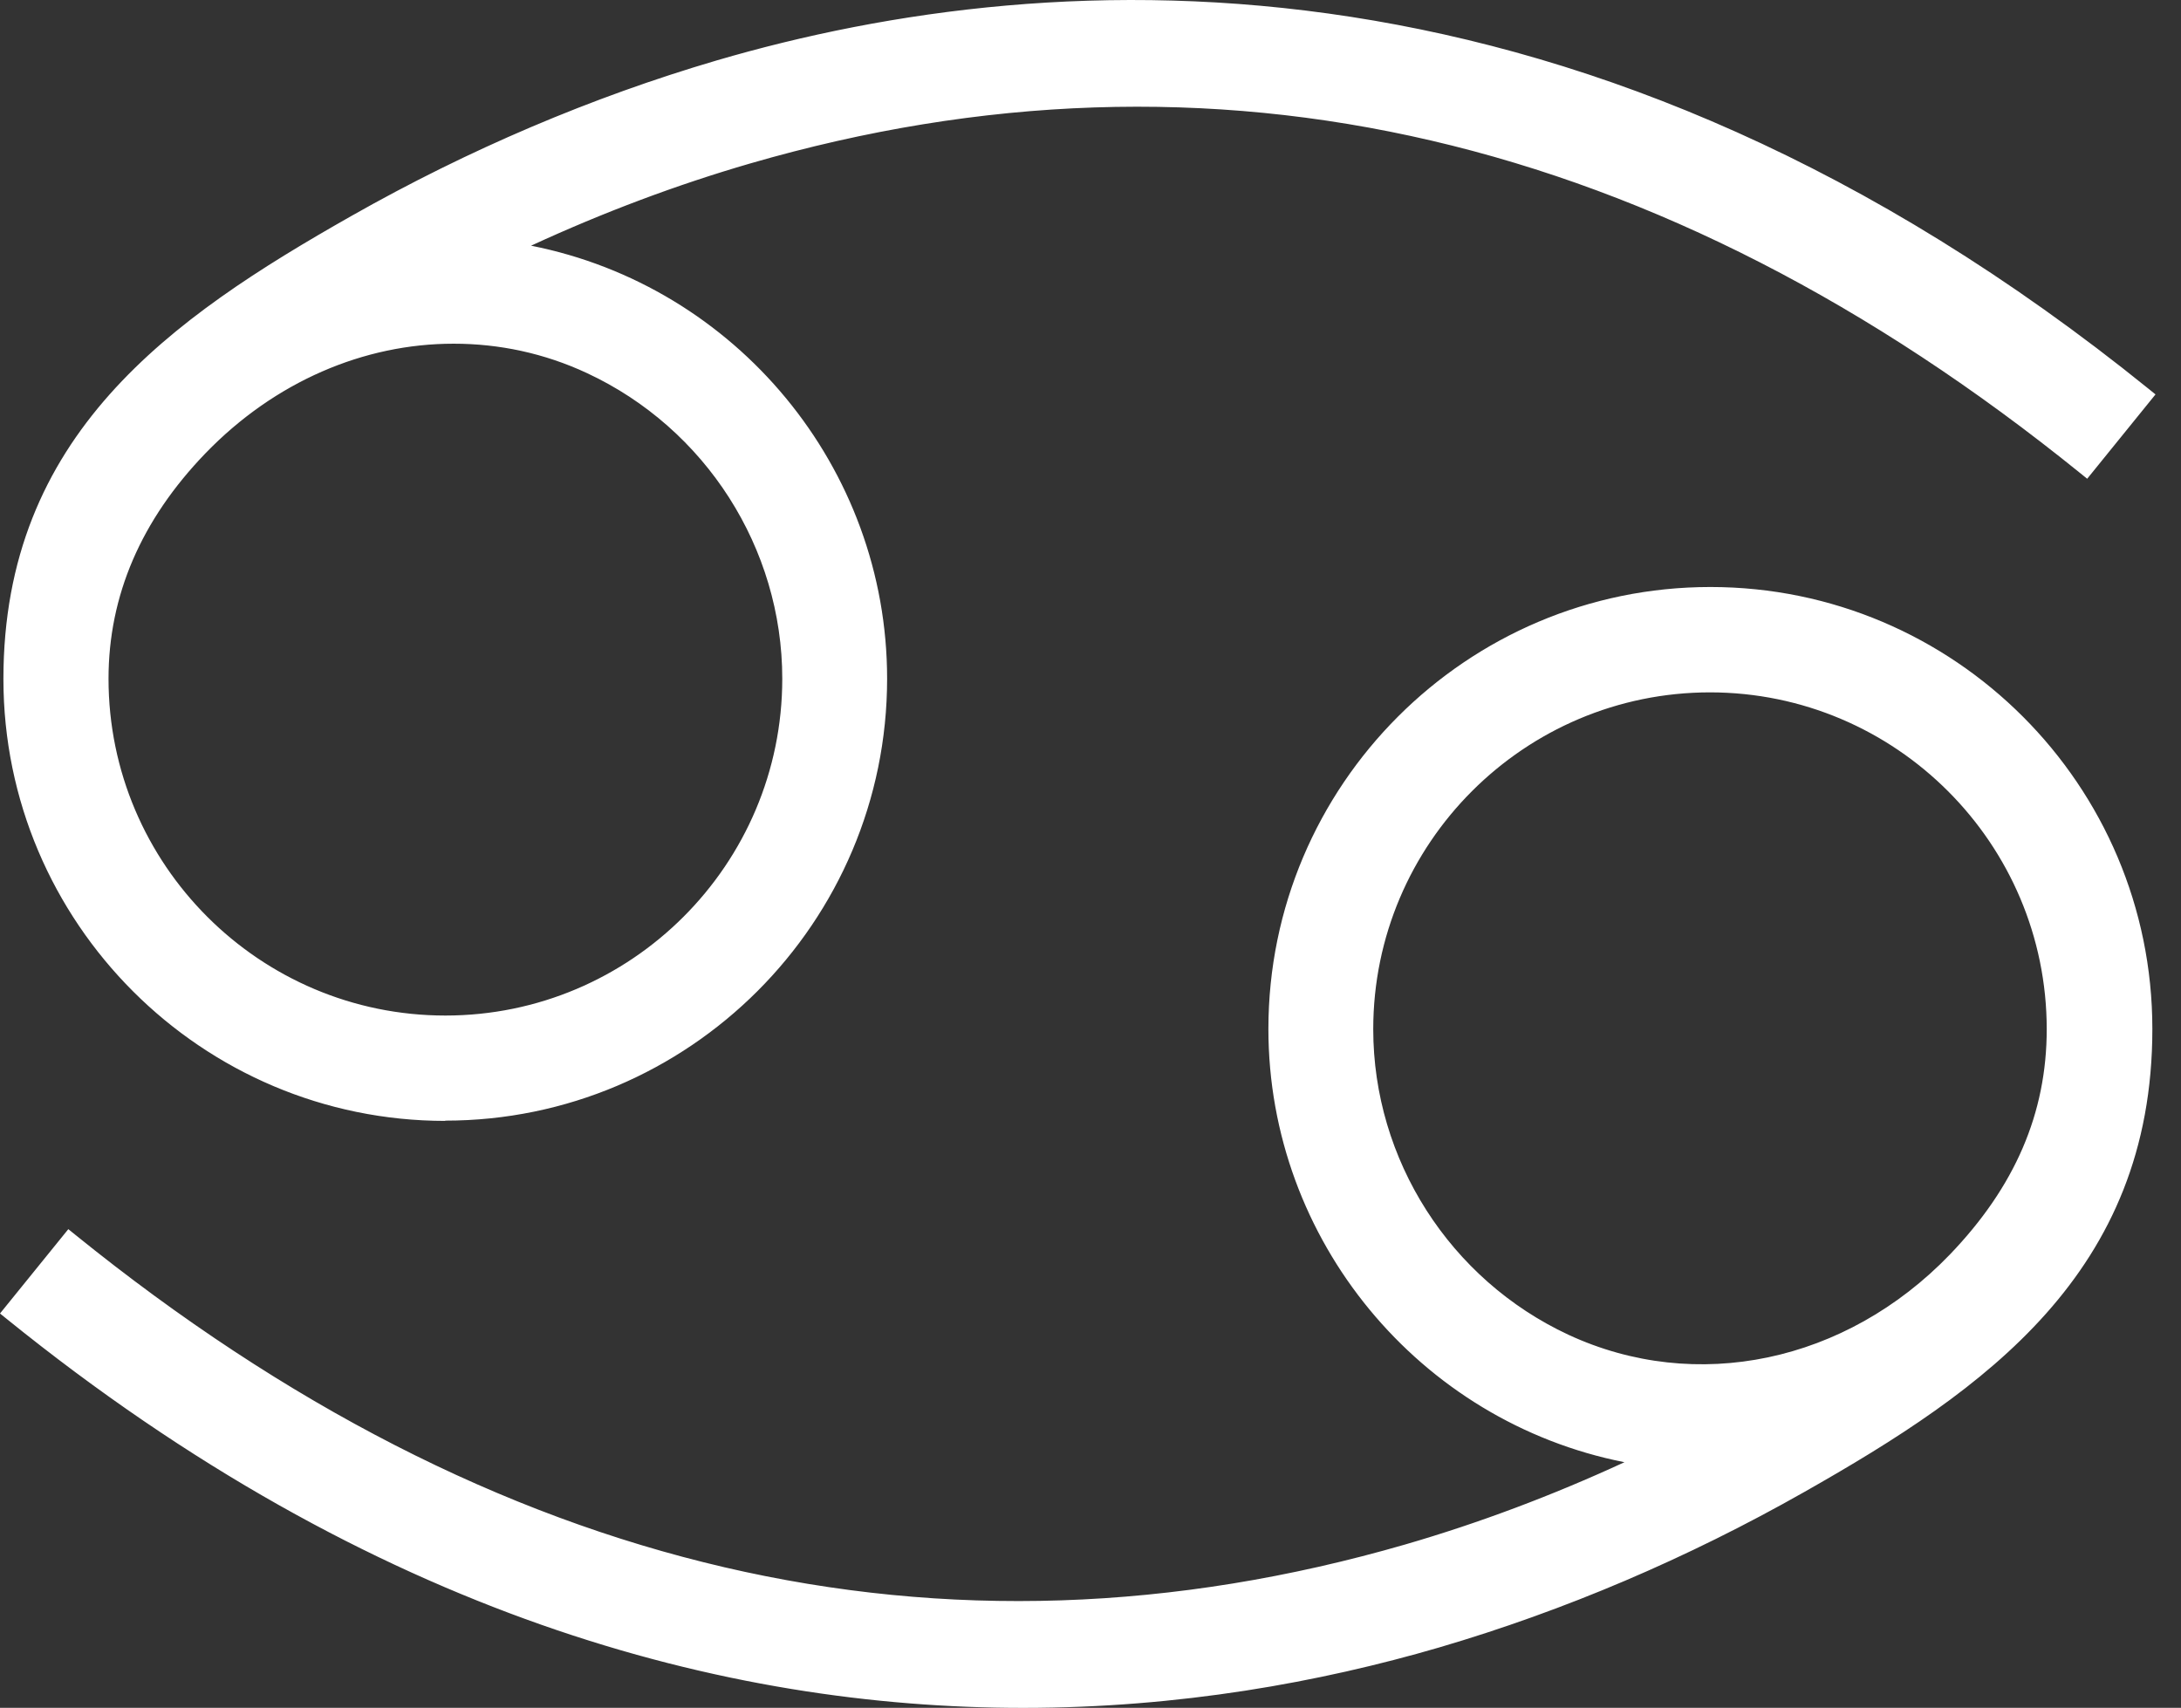 <svg width="83" height="65" viewBox="0 0 83 65" fill="none" xmlns="http://www.w3.org/2000/svg">
<rect x="0" y="0" width="83" height="65" fill="#333333" stroke="none"/>
<path d="M27.36 2.621C22.54 4.031 17.9 6.031 13.53 8.511C6.69 12.391 0.46 17.221 0.46 25.841C0.46 34.931 7.85 42.321 16.94 42.321C26.03 42.321 33.42 34.931 33.42 25.841C33.42 17.481 27.16 10.571 19.09 9.511C21.85 8.181 25 6.901 28.46 5.901C46.18 0.761 63.31 4.751 79.39 17.751L81.56 15.061C60.32 -2.119 40.36 -1.189 27.36 2.621ZM7.58 17.021C11.47 12.981 17.29 11.501 22.47 13.901C27.07 16.041 30.1 20.761 30.1 25.841C30.1 33.091 24.2 38.991 16.95 38.991C9.7 38.991 3.8 33.091 3.8 25.841C3.8 22.271 5.31 19.391 7.59 17.021H7.58Z" fill="white"/>
<path d="M54.67 62.381C59.49 60.971 64.13 58.971 68.5 56.491C75.33 52.611 81.57 47.781 81.57 39.161C81.57 30.071 74.18 22.681 65.09 22.681C56 22.681 48.61 30.071 48.61 39.161C48.61 47.521 54.87 54.431 62.94 55.491C60.18 56.831 57.03 58.101 53.57 59.101C35.85 64.241 18.72 60.251 2.64 47.251L0.47 49.941C21.71 67.121 41.66 66.191 54.67 62.381ZM74.45 47.981C70.56 52.021 64.74 53.501 59.56 51.101C54.96 48.961 51.93 44.241 51.93 39.161C51.93 31.911 57.83 26.011 65.08 26.011C72.33 26.011 78.23 31.911 78.23 39.161C78.23 42.731 76.72 45.611 74.44 47.981H74.45Z" fill="white"/>
<path d="M16.95 42.661C7.68 42.661 0.13 35.121 0.13 25.841C0.13 16.561 6.49 12.121 13.37 8.221C17.83 5.691 22.51 3.701 27.27 2.301C40.35 -1.529 60.42 -2.459 81.77 14.801L82.03 15.011L79.43 18.221L79.17 18.011C63.19 5.081 46.16 1.111 28.55 6.221C25.76 7.031 22.96 8.081 20.21 9.351C28.01 10.891 33.76 17.791 33.76 25.831C33.76 35.101 26.22 42.651 16.94 42.651L16.95 42.661ZM43.09 0.681C37.21 0.681 31.92 1.641 27.46 2.951C22.75 4.331 18.12 6.301 13.7 8.801C7 12.611 0.81 17.301 0.81 25.841C0.81 34.381 8.05 41.981 16.95 41.981C25.85 41.981 33.09 34.741 33.09 25.841C33.09 17.771 27.05 10.891 19.05 9.851L17.93 9.701L18.95 9.211C22.04 7.721 25.21 6.491 28.37 5.581C46.1 0.441 63.25 4.381 79.34 17.281L81.09 15.121C67.36 4.111 54.17 0.681 43.1 0.681H43.09ZM16.95 39.331C9.51 39.331 3.46 33.281 3.46 25.841C3.46 22.501 4.77 19.451 7.34 16.791C11.5 12.481 17.5 11.221 22.62 13.601C27.37 15.811 30.44 20.621 30.44 25.851C30.44 33.291 24.39 39.341 16.95 39.341V39.331ZM17.26 13.081C13.85 13.081 10.46 14.521 7.82 17.251C5.37 19.791 4.13 22.671 4.13 25.831C4.13 32.901 9.88 38.651 16.95 38.651C24.02 38.651 29.77 32.901 29.77 25.831C29.77 20.861 26.85 16.301 22.34 14.201C20.71 13.441 18.99 13.081 17.27 13.081H17.26Z" fill="white"/>
<path d="M38.93 65.001C27.65 65.001 14.23 61.501 0.26 50.201L0 49.991L2.6 46.781L2.86 46.991C18.84 59.921 35.87 63.881 53.48 58.781C56.27 57.971 59.07 56.921 61.82 55.651C54.02 54.111 48.27 47.201 48.27 39.161C48.27 29.891 55.81 22.341 65.09 22.341C74.37 22.341 81.91 29.881 81.91 39.161C81.91 48.441 75.55 52.881 68.67 56.781C64.21 59.311 59.54 61.301 54.77 62.701C50.25 64.021 44.89 65.001 38.94 65.001H38.93ZM0.94 49.881C21.97 66.741 41.7 65.821 54.57 62.051C59.28 60.671 63.91 58.701 68.33 56.201C75.03 52.401 81.22 47.701 81.22 39.171C81.22 30.641 73.98 23.031 65.08 23.031C56.18 23.031 48.94 30.271 48.94 39.171C48.94 47.241 54.98 54.111 62.98 55.161L64.1 55.311L63.08 55.801C59.98 57.291 56.81 58.521 53.66 59.431C35.92 64.561 18.78 60.631 2.69 47.731L0.94 49.891V49.881ZM64.77 52.601C62.95 52.601 61.13 52.211 59.41 51.411C54.66 49.201 51.59 44.401 51.59 39.171C51.59 31.731 57.64 25.681 65.08 25.681C72.52 25.681 78.57 31.731 78.57 39.171C78.57 42.511 77.26 45.551 74.69 48.221C71.93 51.081 68.36 52.601 64.77 52.601ZM65.08 26.351C58.01 26.351 52.26 32.101 52.26 39.171C52.26 44.141 55.18 48.701 59.69 50.801C64.54 53.051 70.24 51.861 74.2 47.751C76.68 45.171 77.89 42.371 77.89 39.171C77.89 32.101 72.14 26.351 65.07 26.351H65.08Z" fill="white"/>
</svg>
